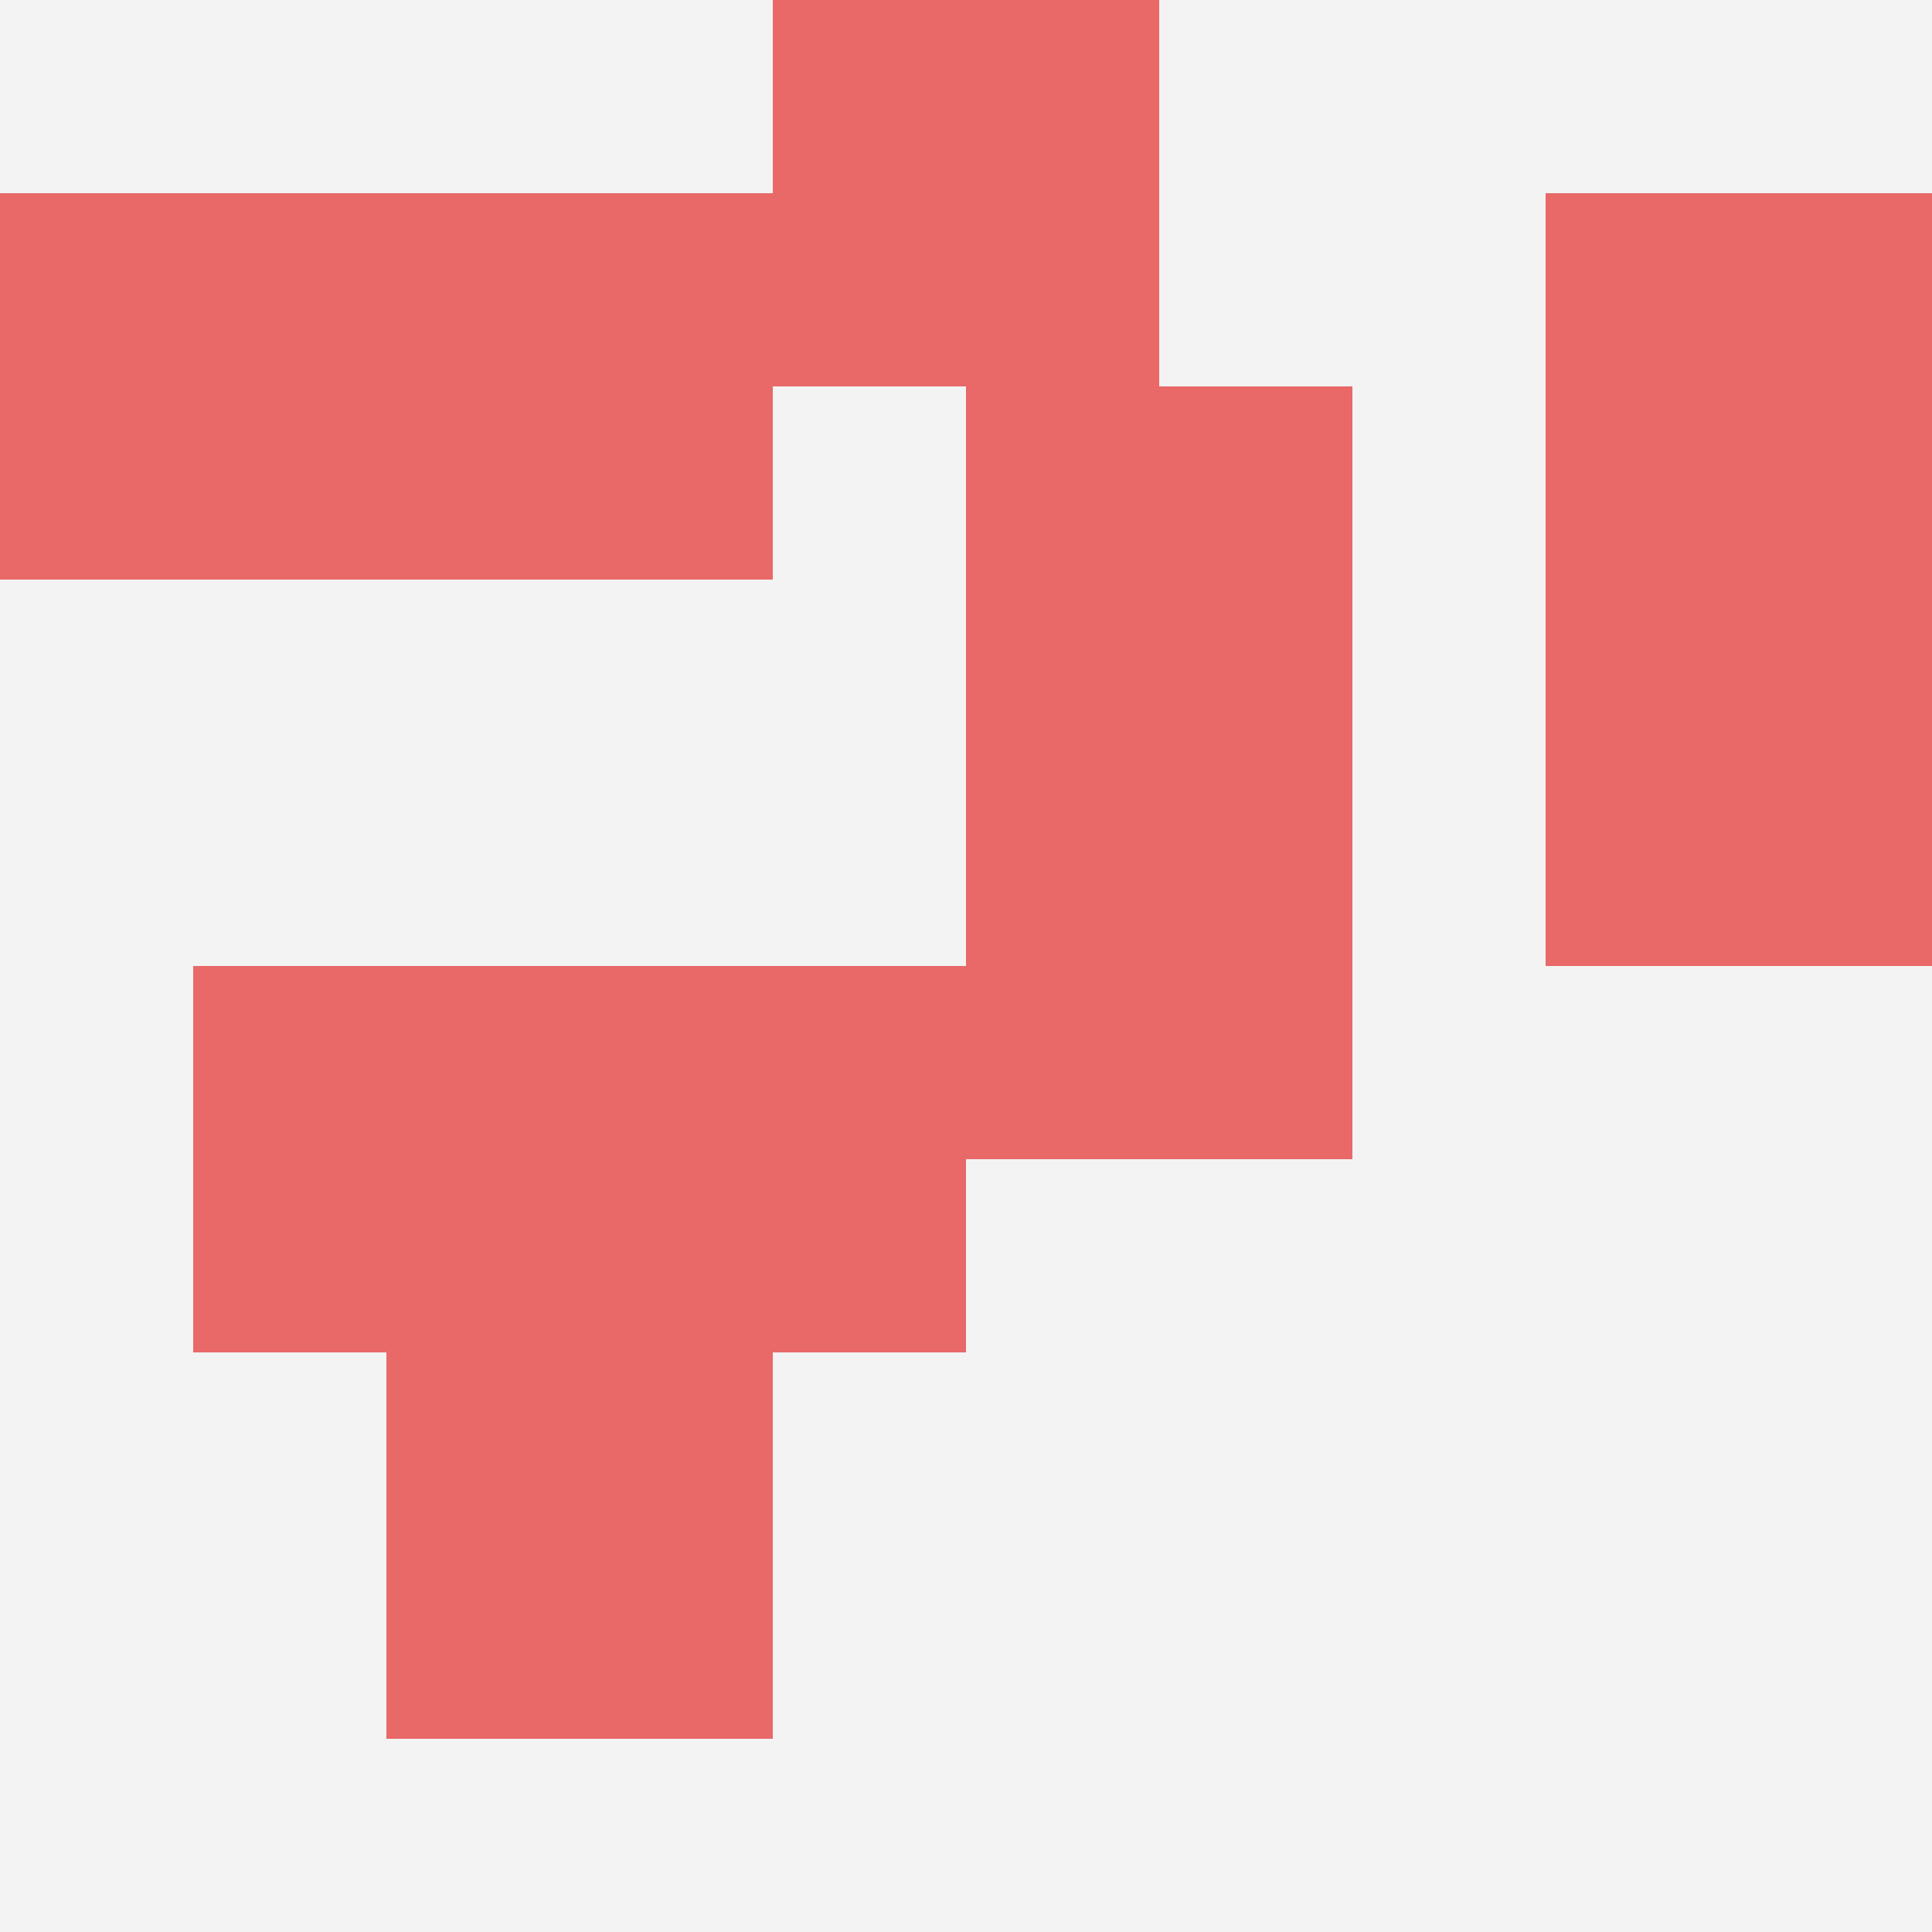 <svg id="ten-svg" xmlns="http://www.w3.org/2000/svg" preserveAspectRatio="xMinYMin meet" viewBox="0 0 10 10"> <rect x="0" y="0" width="10" height="10" fill="#F3F3F3"/><rect class="t" x="3" y="5"/><rect class="t" x="2" y="7"/><rect class="t" x="0" y="1"/><rect class="t" x="5" y="4"/><rect class="t" x="1" y="5"/><rect class="t" x="8" y="3"/><rect class="t" x="5" y="2"/><rect class="t" x="4" y="0"/><rect class="t" x="2" y="1"/><rect class="t" x="8" y="1"/><style>.t{width:2px;height:2px;fill:#E96868} #ten-svg{shape-rendering:crispedges;}</style></svg>